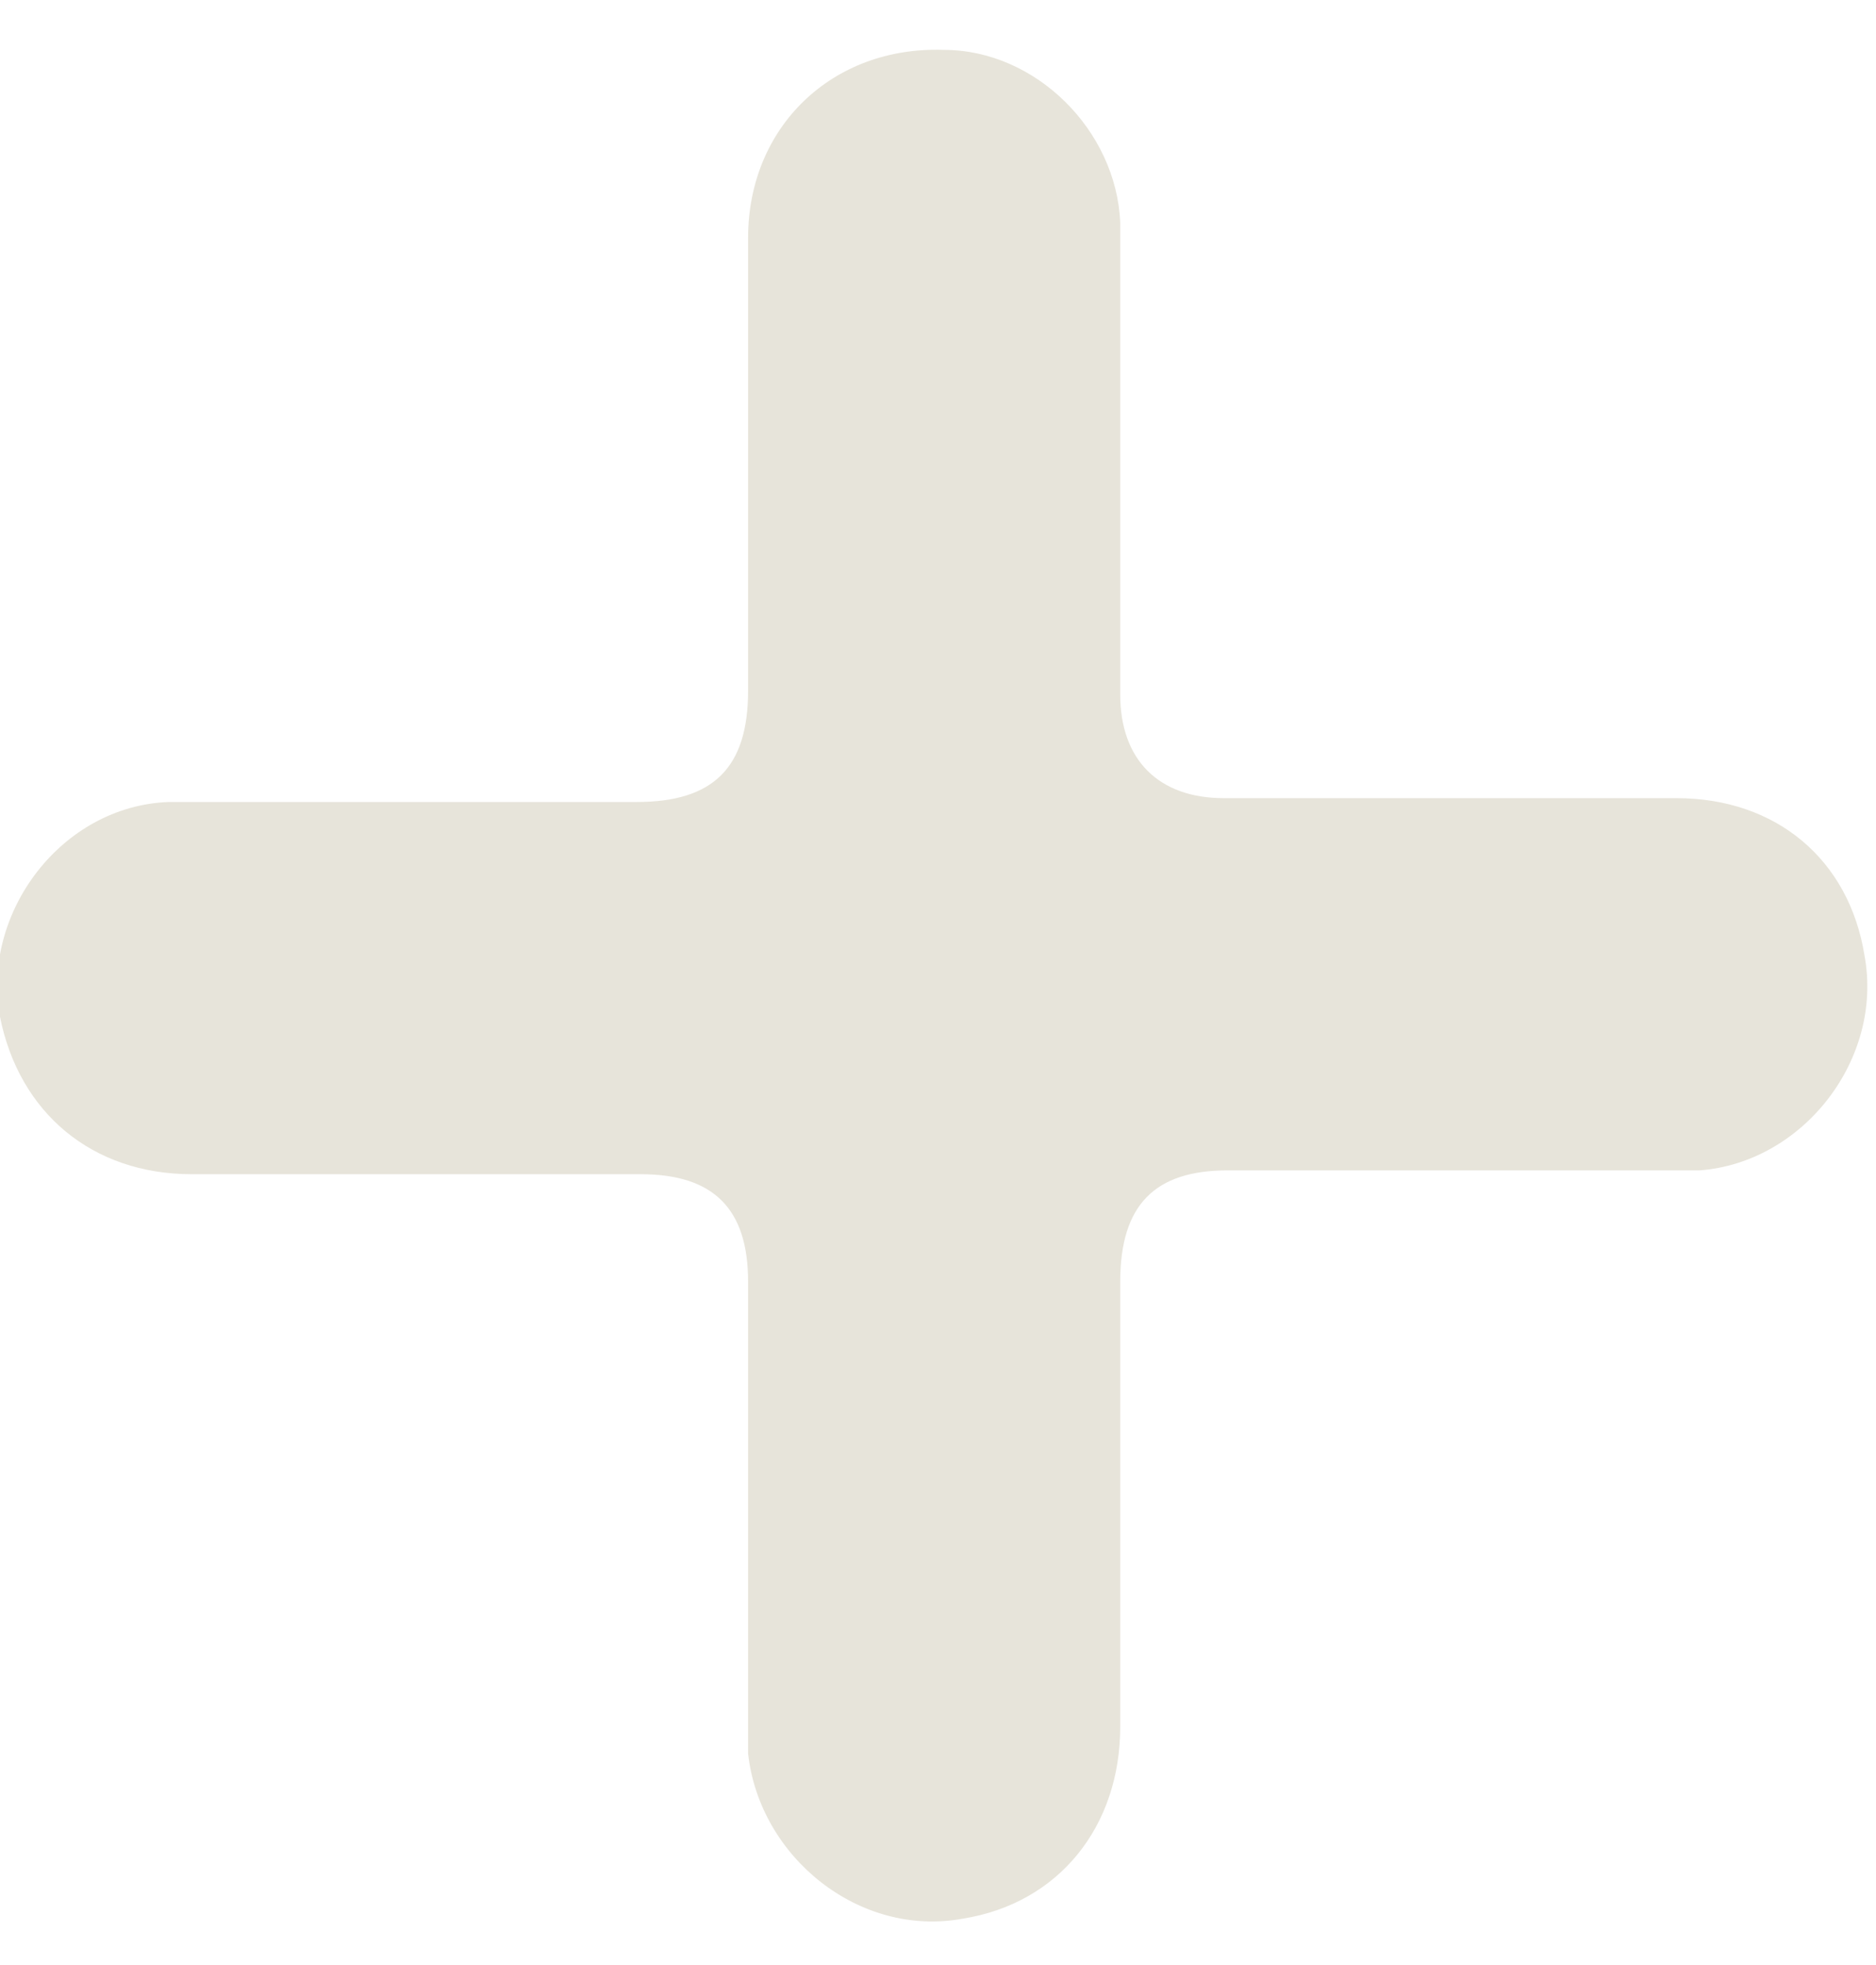 <?xml version="1.0" encoding="UTF-8"?>
<svg id="Layer_2" data-name="Layer 2" xmlns="http://www.w3.org/2000/svg" version="1.1" viewBox="0 0 48.9 51.2">
  <defs>
    <style>
      .cls-1 {
        fill: #e7e4da;
        stroke-width: 0px;
      }
    </style>
  </defs>
  <g id="_5bLVNZ.tif" data-name="5bLVNZ.tif">
    <path class="cls-1" d="M19.5,12c0-1.9,0-3.9,0-5.8,0-2.9,2.2-5,5.1-4.9,2.4,0,4.5,2.1,4.6,4.5,0,1.5,0,3,0,4.4,0,2.6,0,5.2,0,7.9,0,1.7,1,2.7,2.7,2.7,3.9,0,7.9,0,11.8,0,2.6,0,4.5,1.6,4.9,4.1.5,2.7-1.6,5.4-4.3,5.6-.3,0-.6,0-1,0-3.8,0-7.5,0-11.3,0-1.9,0-2.8.9-2.8,2.9,0,3.9,0,7.7,0,11.6,0,2.6-1.6,4.6-4.1,5-2.7.5-5.3-1.6-5.6-4.3,0-.3,0-.7,0-1,0-3.8,0-7.6,0-11.3,0-1.9-.9-2.8-2.8-2.8-3.9,0-7.8,0-11.7,0-2.6,0-4.5-1.6-5-4.1-.5-2.7,1.6-5.5,4.4-5.6.5,0,1,0,1.6,0,3.5,0,7.1,0,10.6,0,2,0,2.9-.9,2.9-2.9,0-2,0-3.9,0-5.9Z"/>
  </g>
</svg>